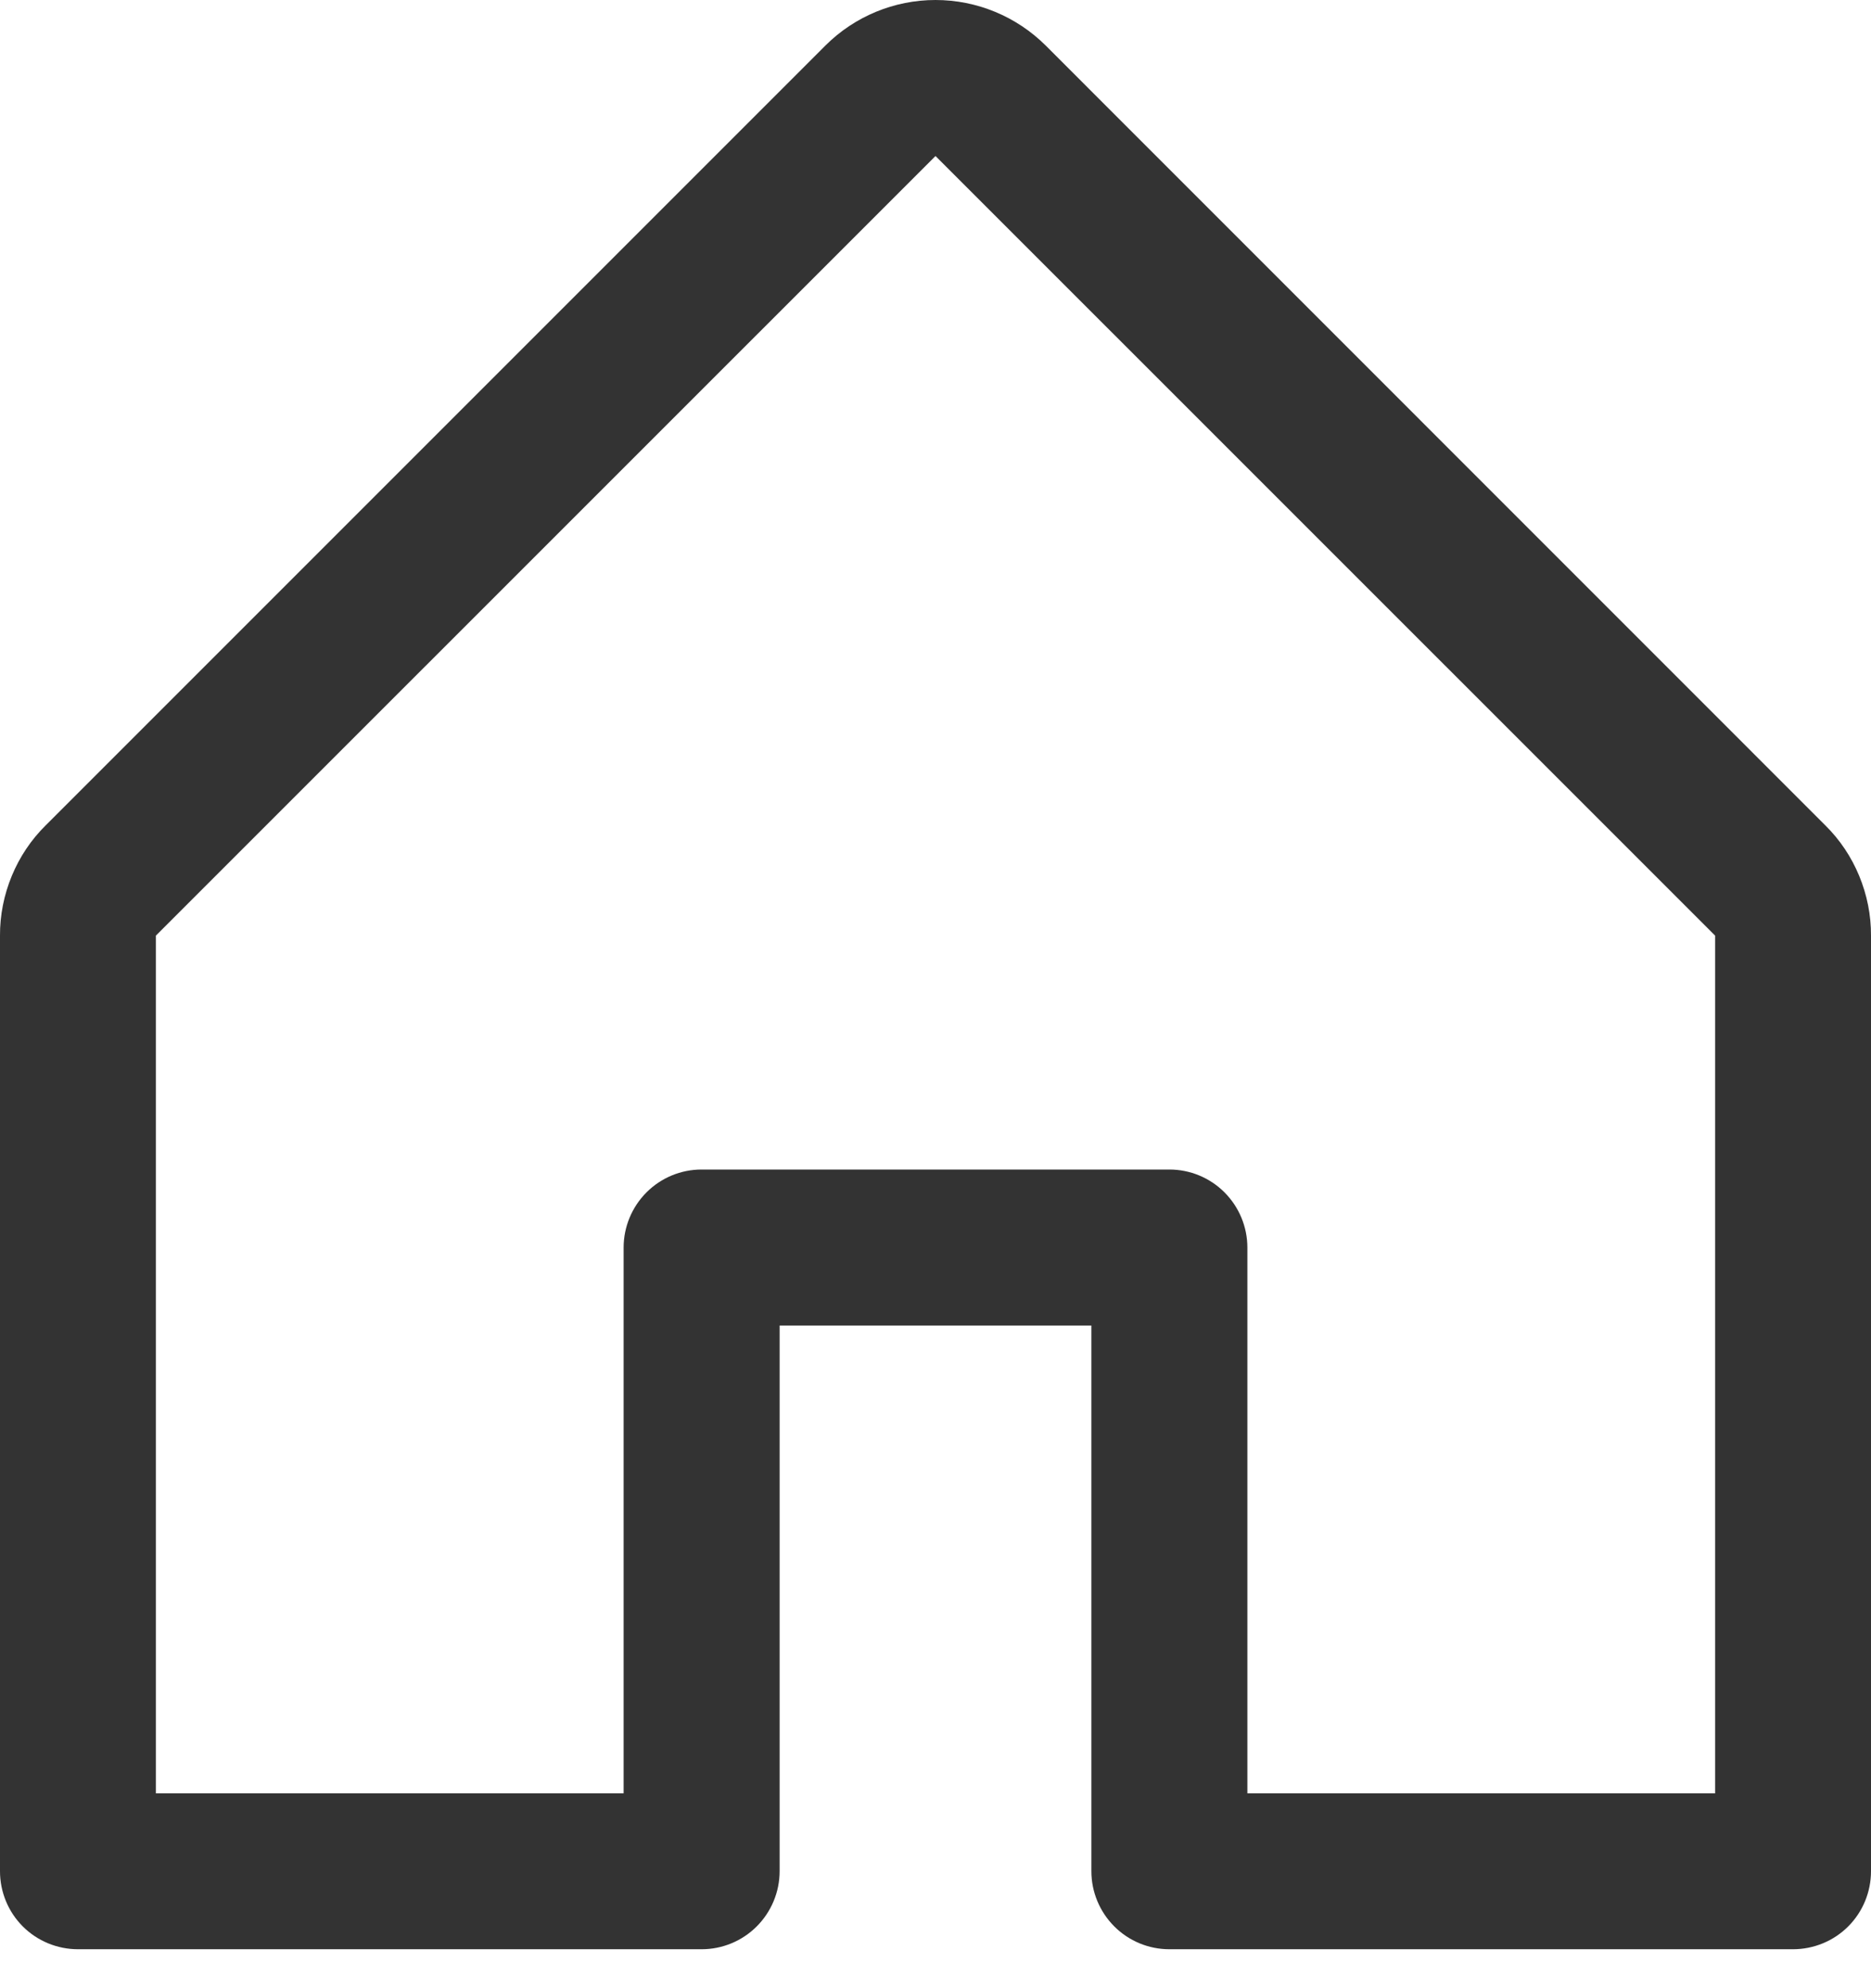 <svg width="16" height="17" viewBox="0 0 16 17" fill="none" xmlns="http://www.w3.org/2000/svg">
<path d="M15.609 7.057L8.943 0.39C8.692 0.14 8.353 0 8 0C7.647 0 7.308 0.14 7.058 0.39L0.391 7.057C0.266 7.18 0.168 7.327 0.101 7.489C0.034 7.651 -0.001 7.825 8.3779e-06 8V16C8.3779e-06 16.177 0.07 16.347 0.195 16.472C0.32 16.597 0.49 16.667 0.667 16.667H6C6.177 16.667 6.346 16.597 6.471 16.472C6.596 16.347 6.667 16.177 6.667 16V11.334H9.333V16C9.333 16.177 9.404 16.347 9.529 16.472C9.654 16.597 9.823 16.667 10 16.667H15.333C15.51 16.667 15.68 16.597 15.805 16.472C15.93 16.347 16 16.177 16 16V8C16.001 7.825 15.966 7.651 15.899 7.489C15.832 7.327 15.734 7.18 15.609 7.057ZM14.667 15.334H10.667V10.667C10.667 10.49 10.596 10.32 10.471 10.195C10.346 10.07 10.177 10 10 10H6C5.823 10 5.654 10.07 5.529 10.195C5.404 10.32 5.333 10.49 5.333 10.667V15.334H1.333V8L8 1.334L14.667 8V15.334Z" fill="#333333"/>
</svg>
